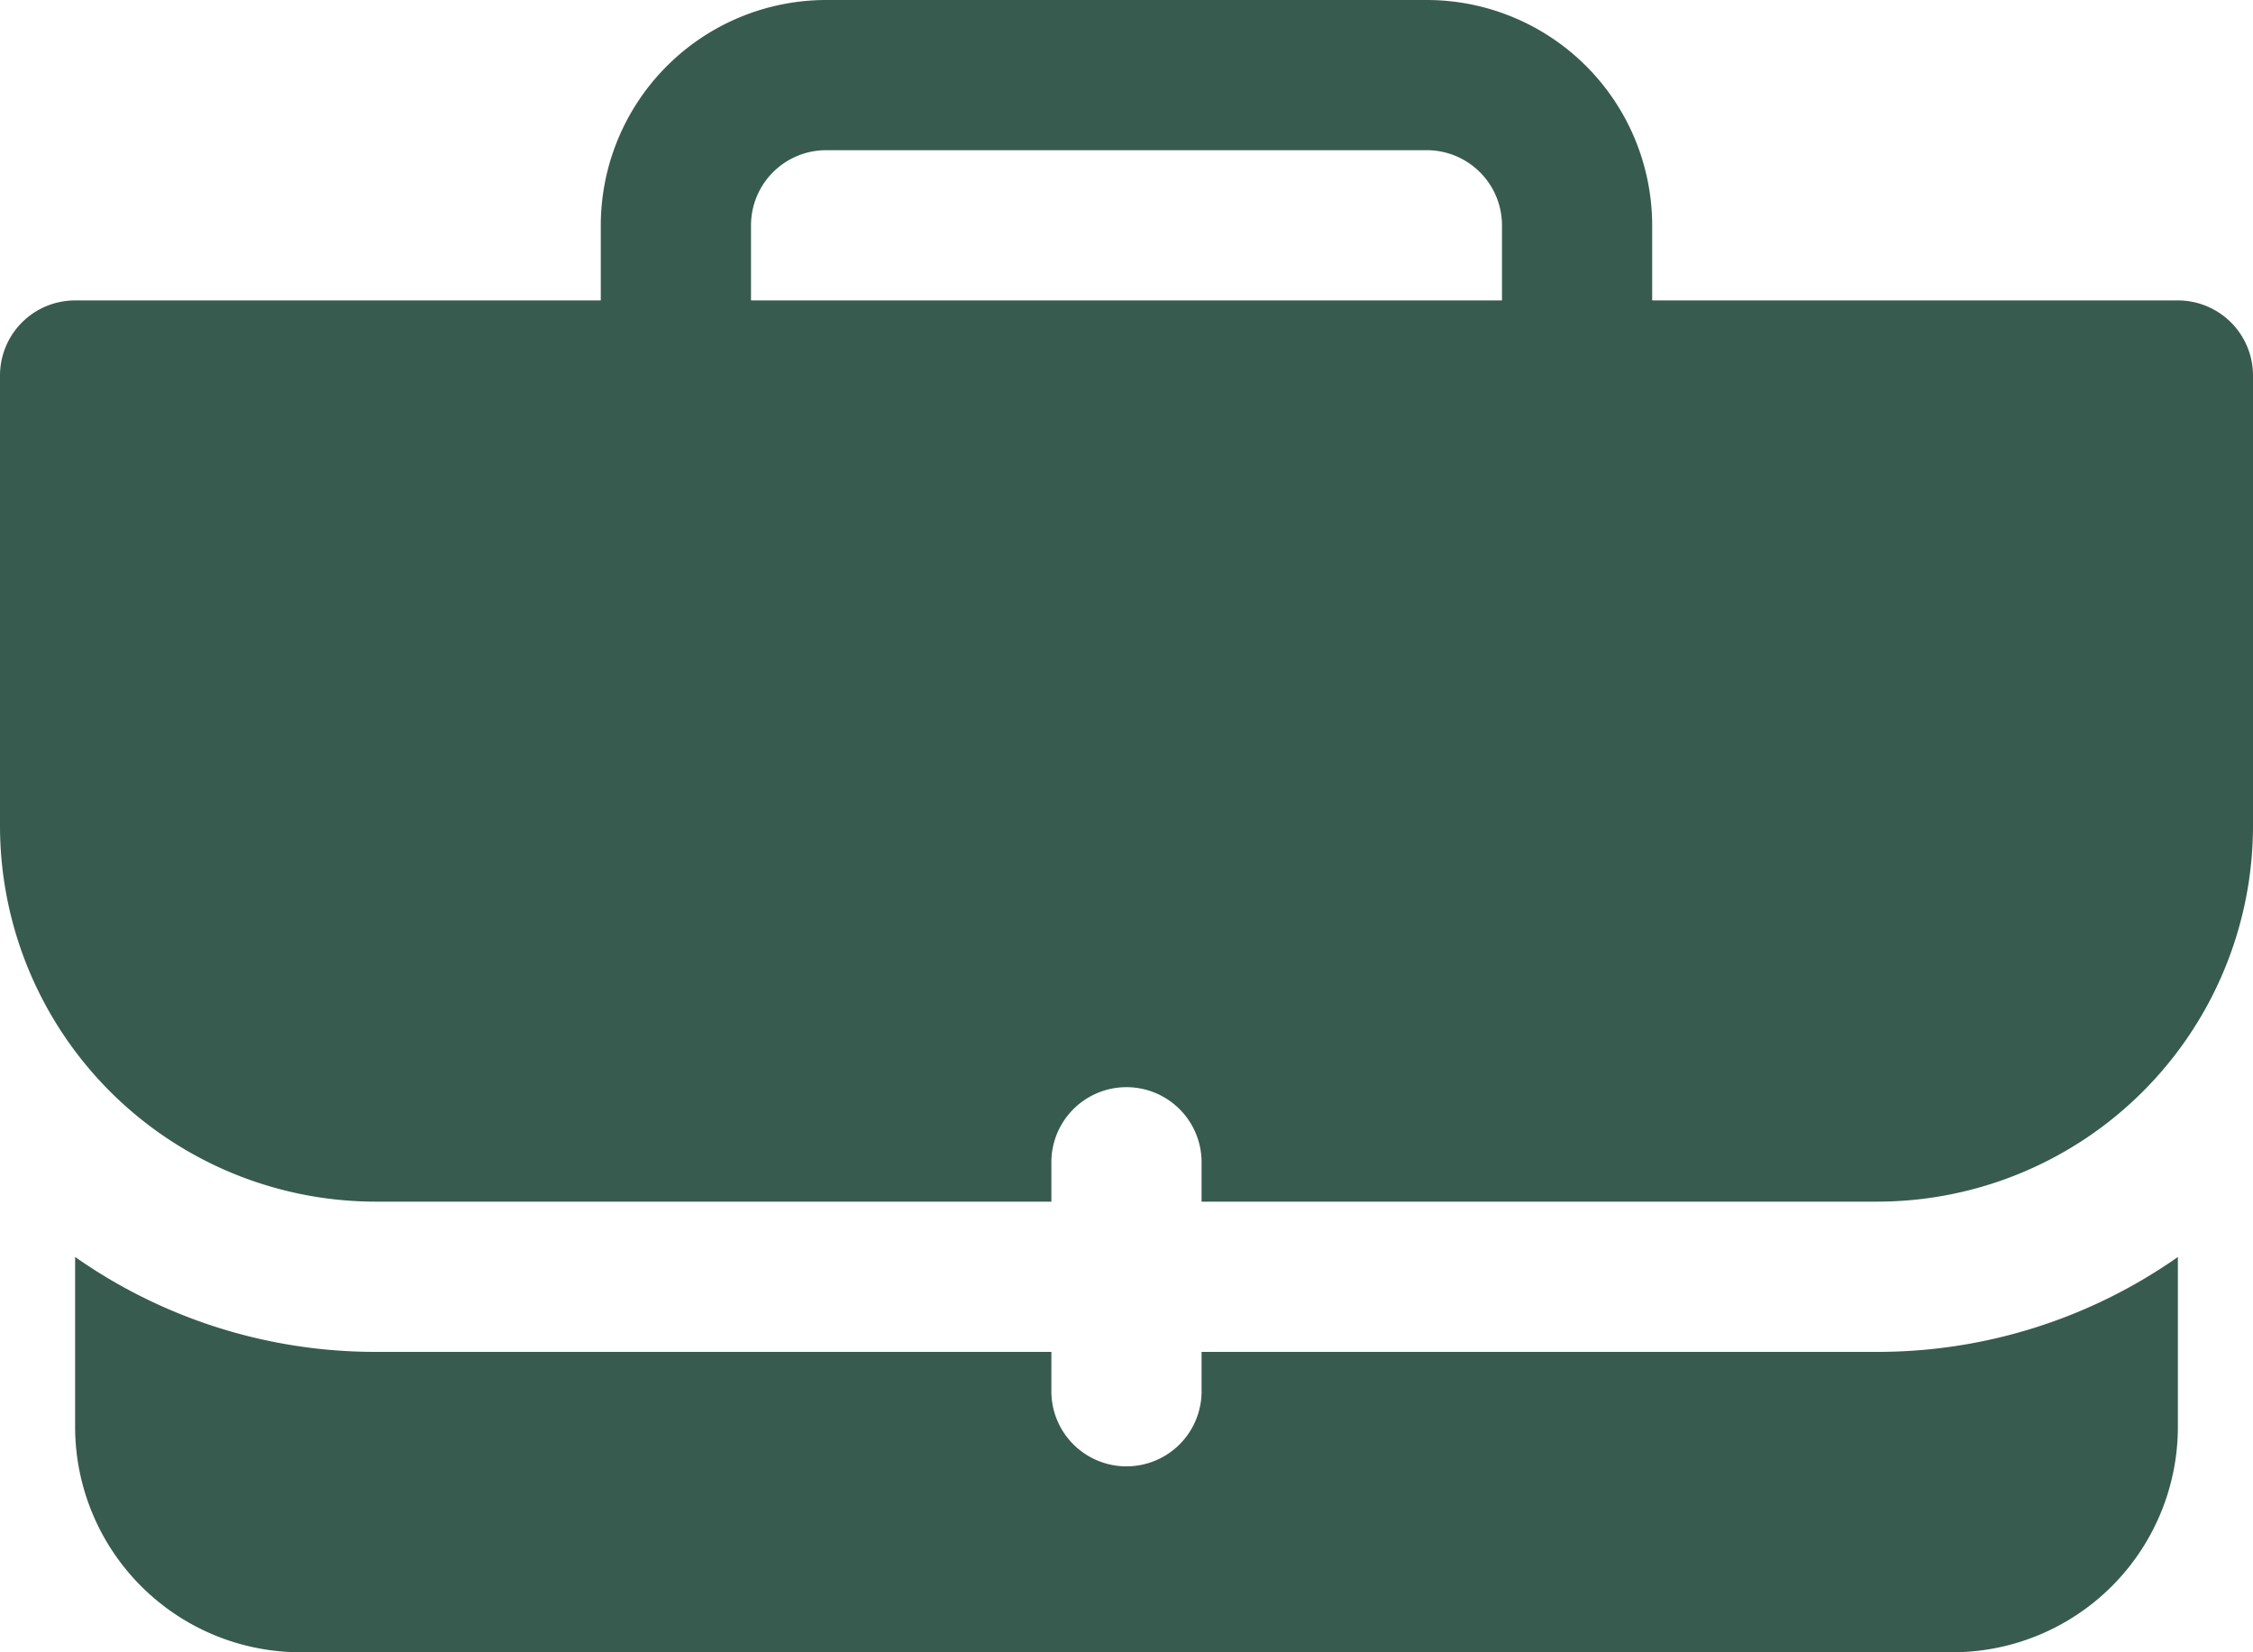 <?xml version="1.0" encoding="UTF-8" standalone="no"?><svg xmlns="http://www.w3.org/2000/svg" xmlns:xlink="http://www.w3.org/1999/xlink" fill="#385b4f" height="375.5" preserveAspectRatio="xMidYMid meet" version="1" viewBox="-0.0 0.0 512.0 375.5" width="512" zoomAndPan="magnify"><g id="change1_1"><path d="M494.93,68.27H375.46V51.2A51.25,51.25,0,0,0,324.26,0H187.73a51.26,51.26,0,0,0-51.2,51.2V68.27H17.07A17.06,17.06,0,0,0,0,85.33v102.4a85.43,85.43,0,0,0,85.33,85.33h153.6v-8.53a17.07,17.07,0,1,1,34.13,0v8.53h153.6A85.44,85.44,0,0,0,512,187.73V85.33A17.07,17.07,0,0,0,494.93,68.27ZM170.67,51.2a17.08,17.08,0,0,1,17.06-17.07H324.26A17.09,17.09,0,0,1,341.33,51.2V68.27H170.67Z" fill="inherit"/></g><g id="change1_2"><path d="M273.06,307.2v8.53a17.07,17.07,0,1,1-34.13,0V307.2H85.33a118.69,118.69,0,0,1-68.26-21.57v38.63a51.25,51.25,0,0,0,51.2,51.2H443.73a51.25,51.25,0,0,0,51.2-51.2V285.63a118.7,118.7,0,0,1-68.27,21.57Z" fill="inherit"/></g></svg>